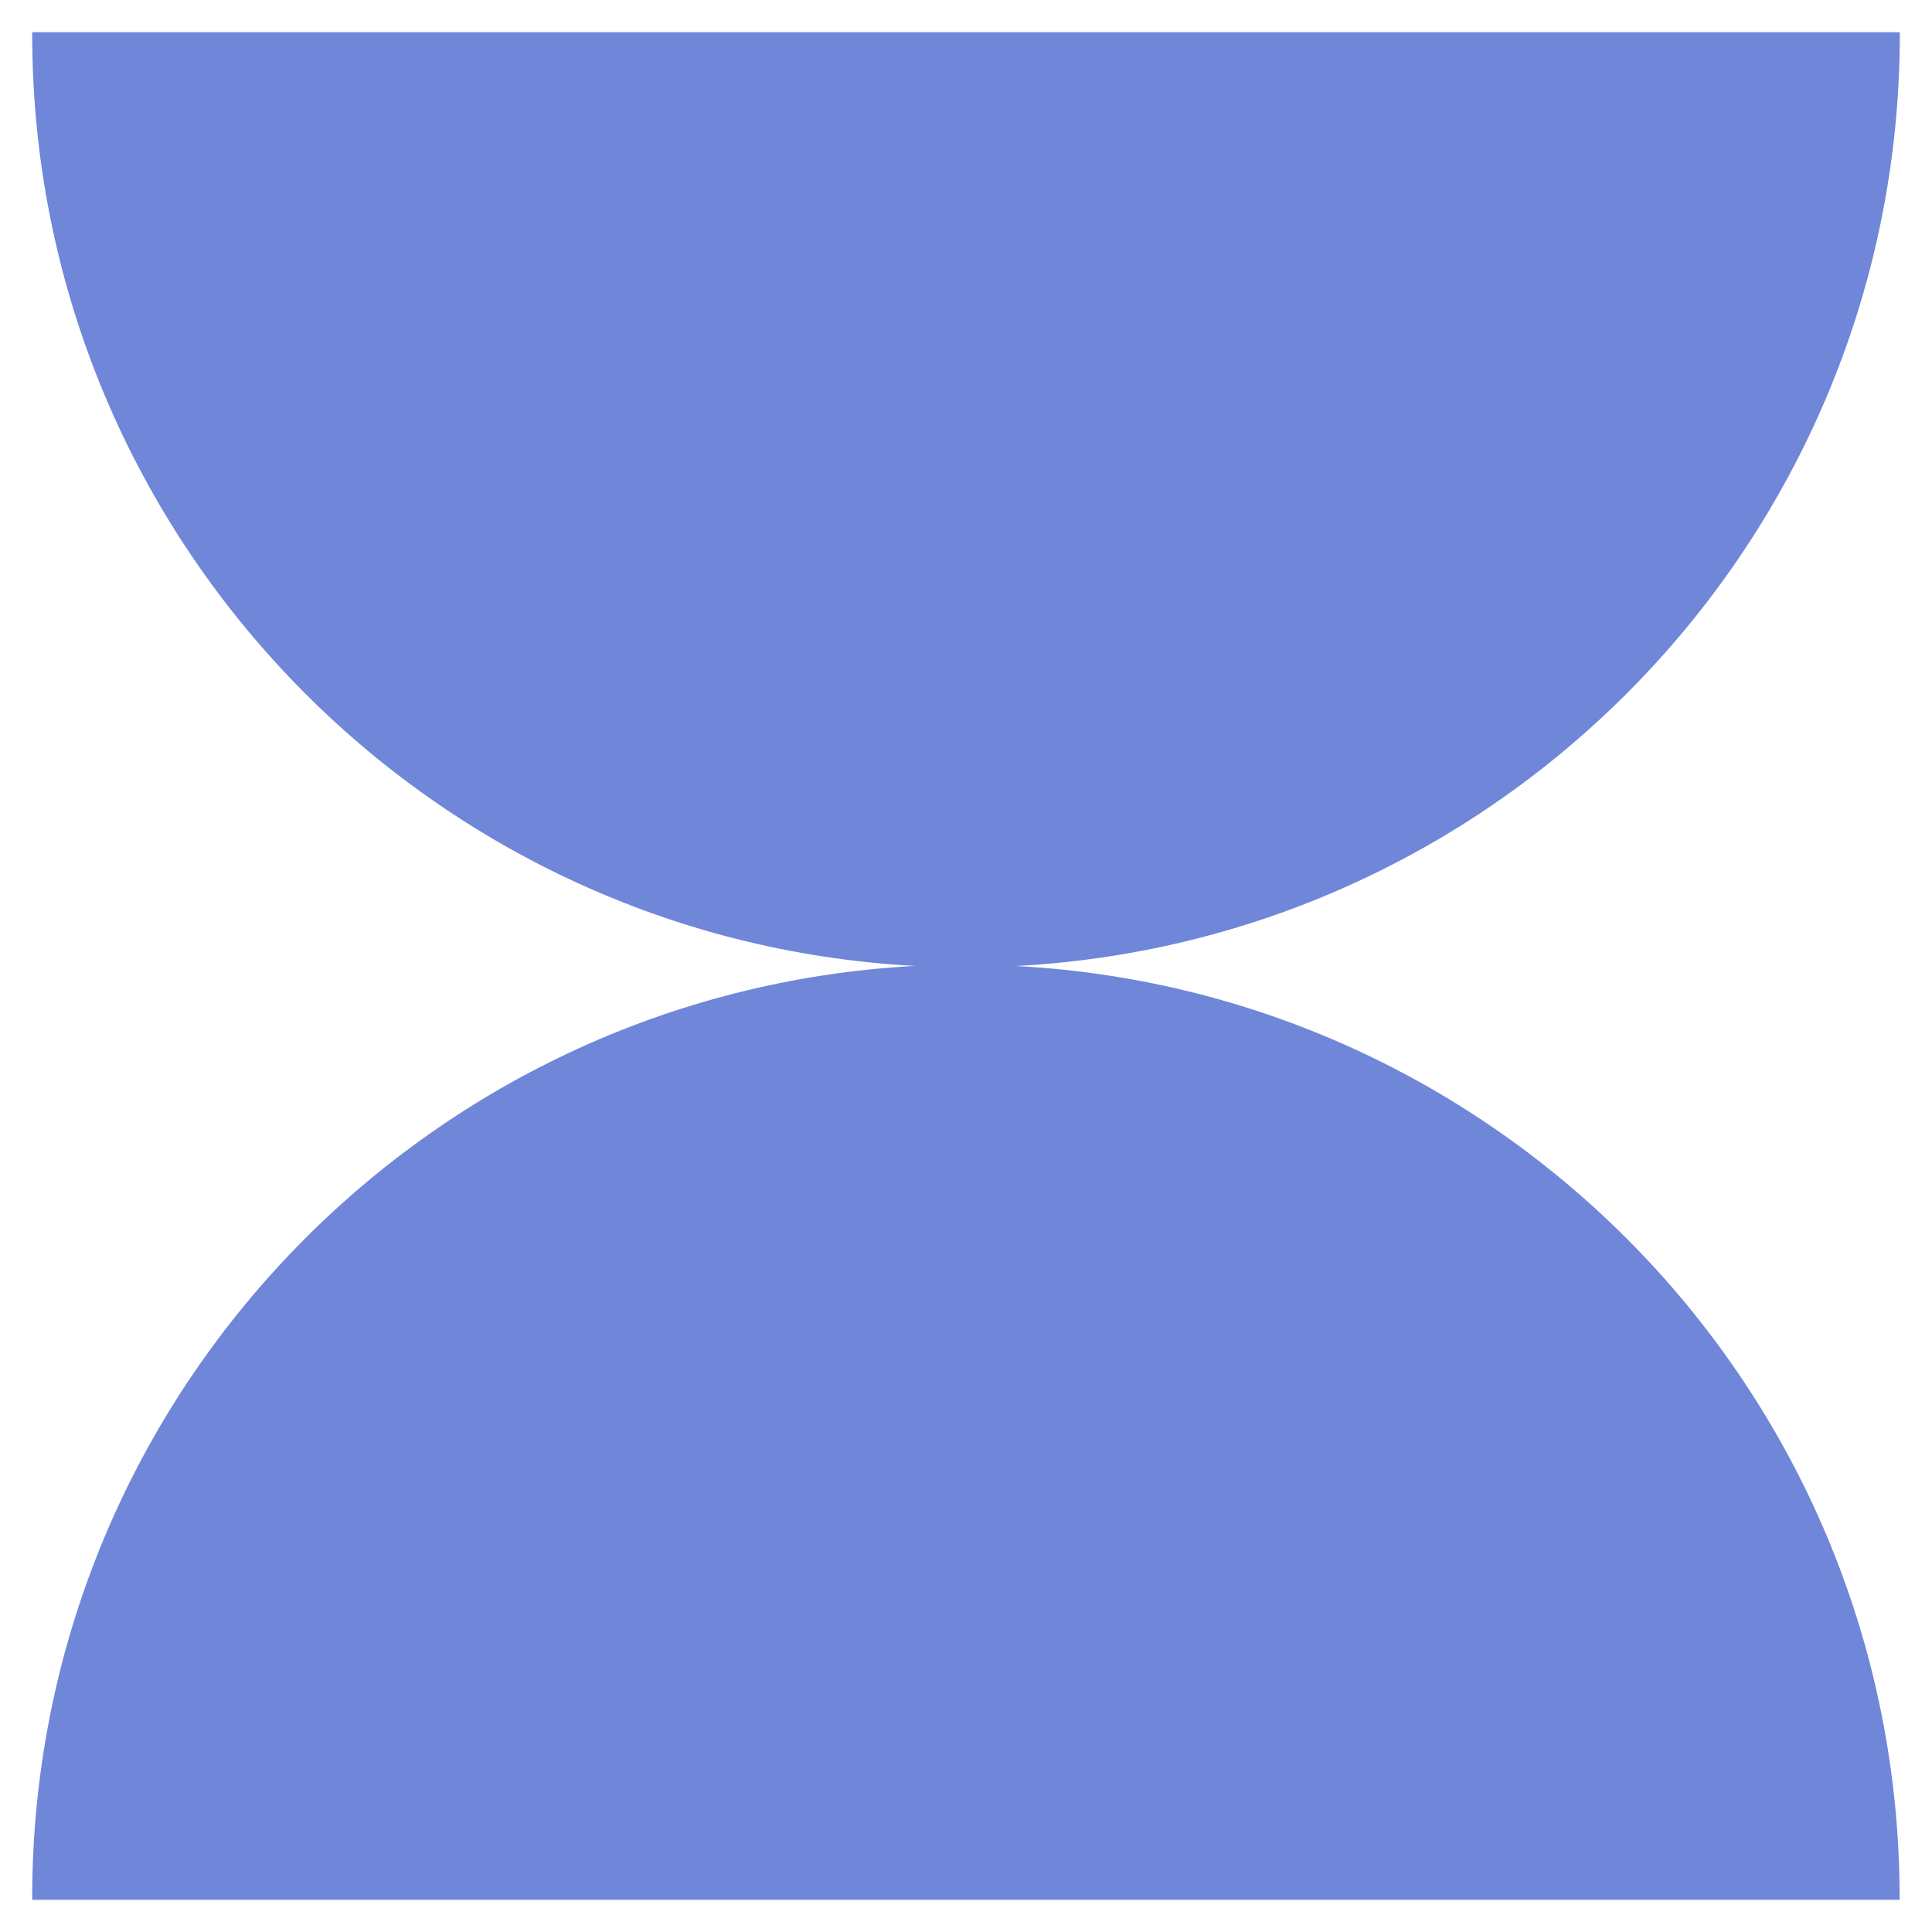 <?xml version="1.0" encoding="UTF-8"?> <svg xmlns="http://www.w3.org/2000/svg" width="30" height="30" viewBox="0 0 30 30" fill="none"><path d="M15.795 14.999C23.433 14.587 29.5 8.265 29.5 0.529C29.5 0.52 29.5 0.509 29.5 0.5H0.5C0.5 0.5 0.5 0.52 0.5 0.529C0.5 8.268 6.567 14.587 14.205 14.999C6.567 15.41 0.5 21.732 0.5 29.471C0.5 29.48 0.5 29.491 0.5 29.5H29.497C29.497 29.5 29.497 29.48 29.497 29.471C29.497 21.732 23.43 15.413 15.792 15.001L15.795 14.999Z" fill="#6F86D9"></path></svg> 